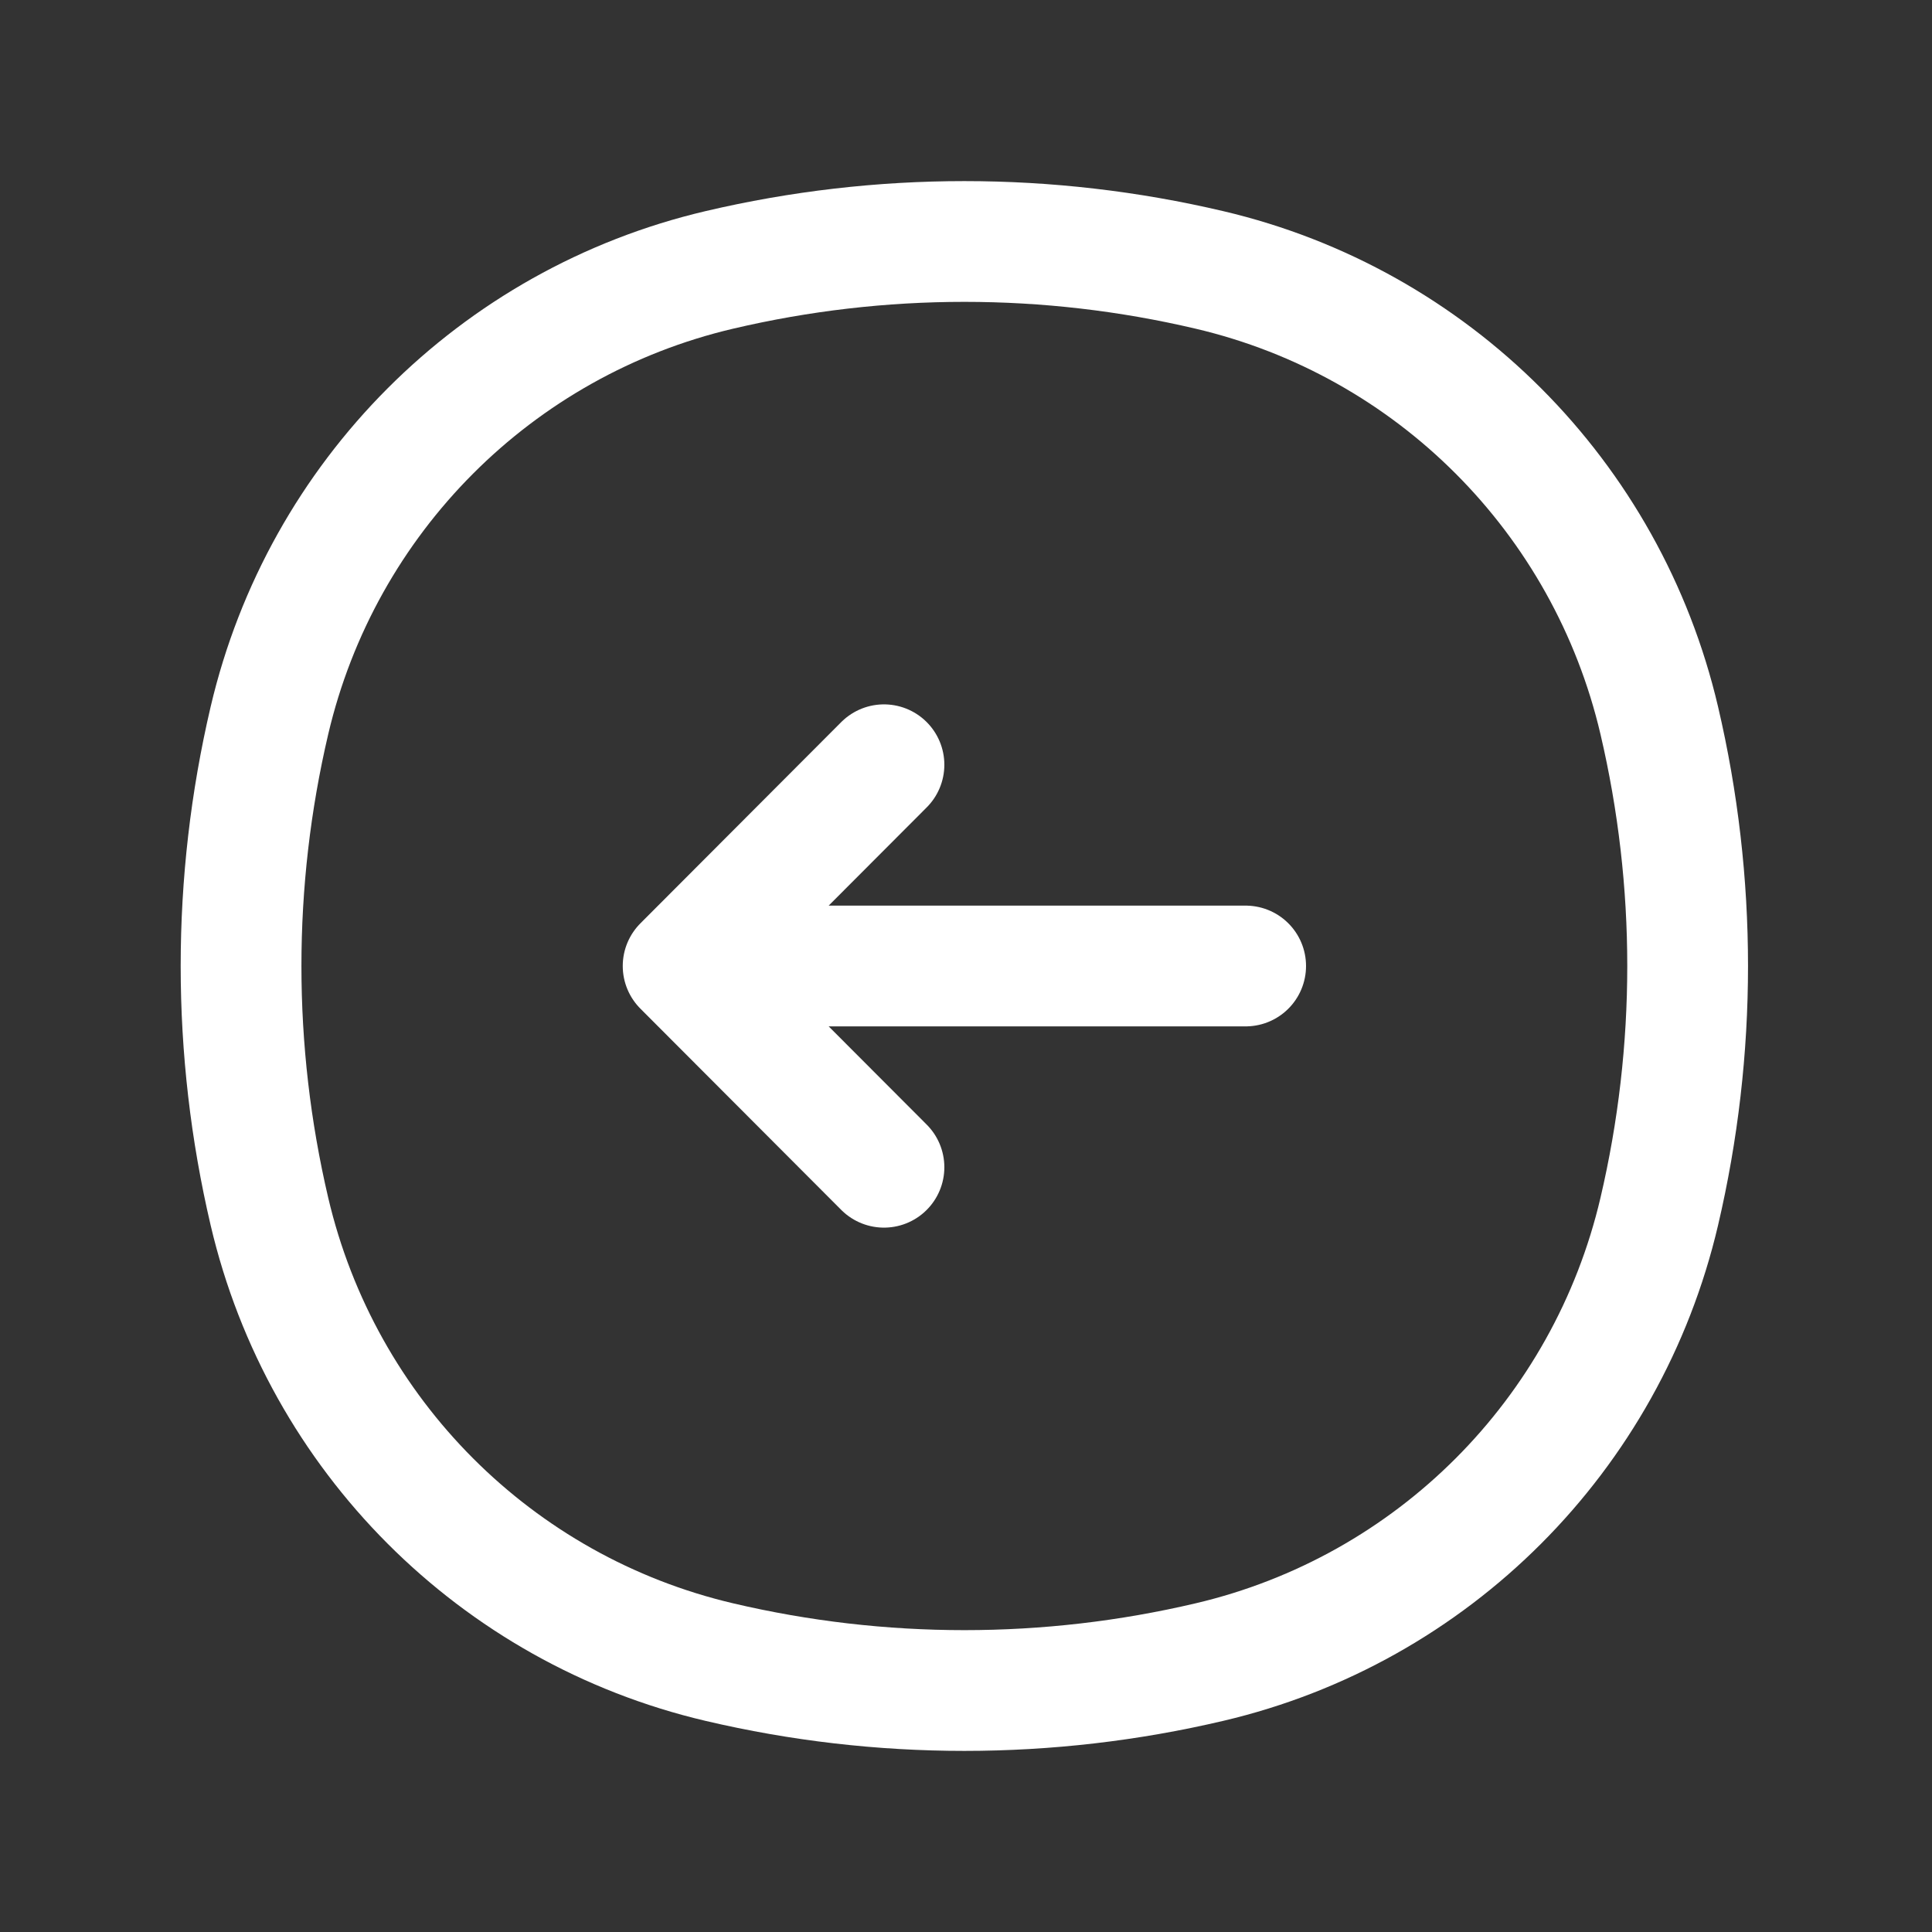 <svg width="24" height="24" viewBox="0 0 24 24" fill="none" xmlns="http://www.w3.org/2000/svg">
<rect x="0" y="0" width="24" height="24" fill="#333333" stroke="none"/>
<path d="M3.347 8.95C3.998 6.173 6.163 4.004 8.935 3.353C10.938 2.882 13.022 2.882 15.024 3.353C17.797 4.004 19.962 6.173 20.612 8.95C21.082 10.956 21.082 13.044 20.612 15.05C19.962 17.827 17.797 19.996 15.024 20.647C13.022 21.118 10.938 21.118 8.935 20.647C6.163 19.996 3.998 17.827 3.347 15.05C2.877 13.044 2.877 10.956 3.347 8.95Z" stroke="white" stroke-width="1.5"/>
<path d="M15.474 12L8.486 12M8.486 12L10.981 14.5M8.486 12L10.981 9.5" stroke="white" stroke-width="1.5" stroke-linecap="round" stroke-linejoin="round"/>
</svg>
